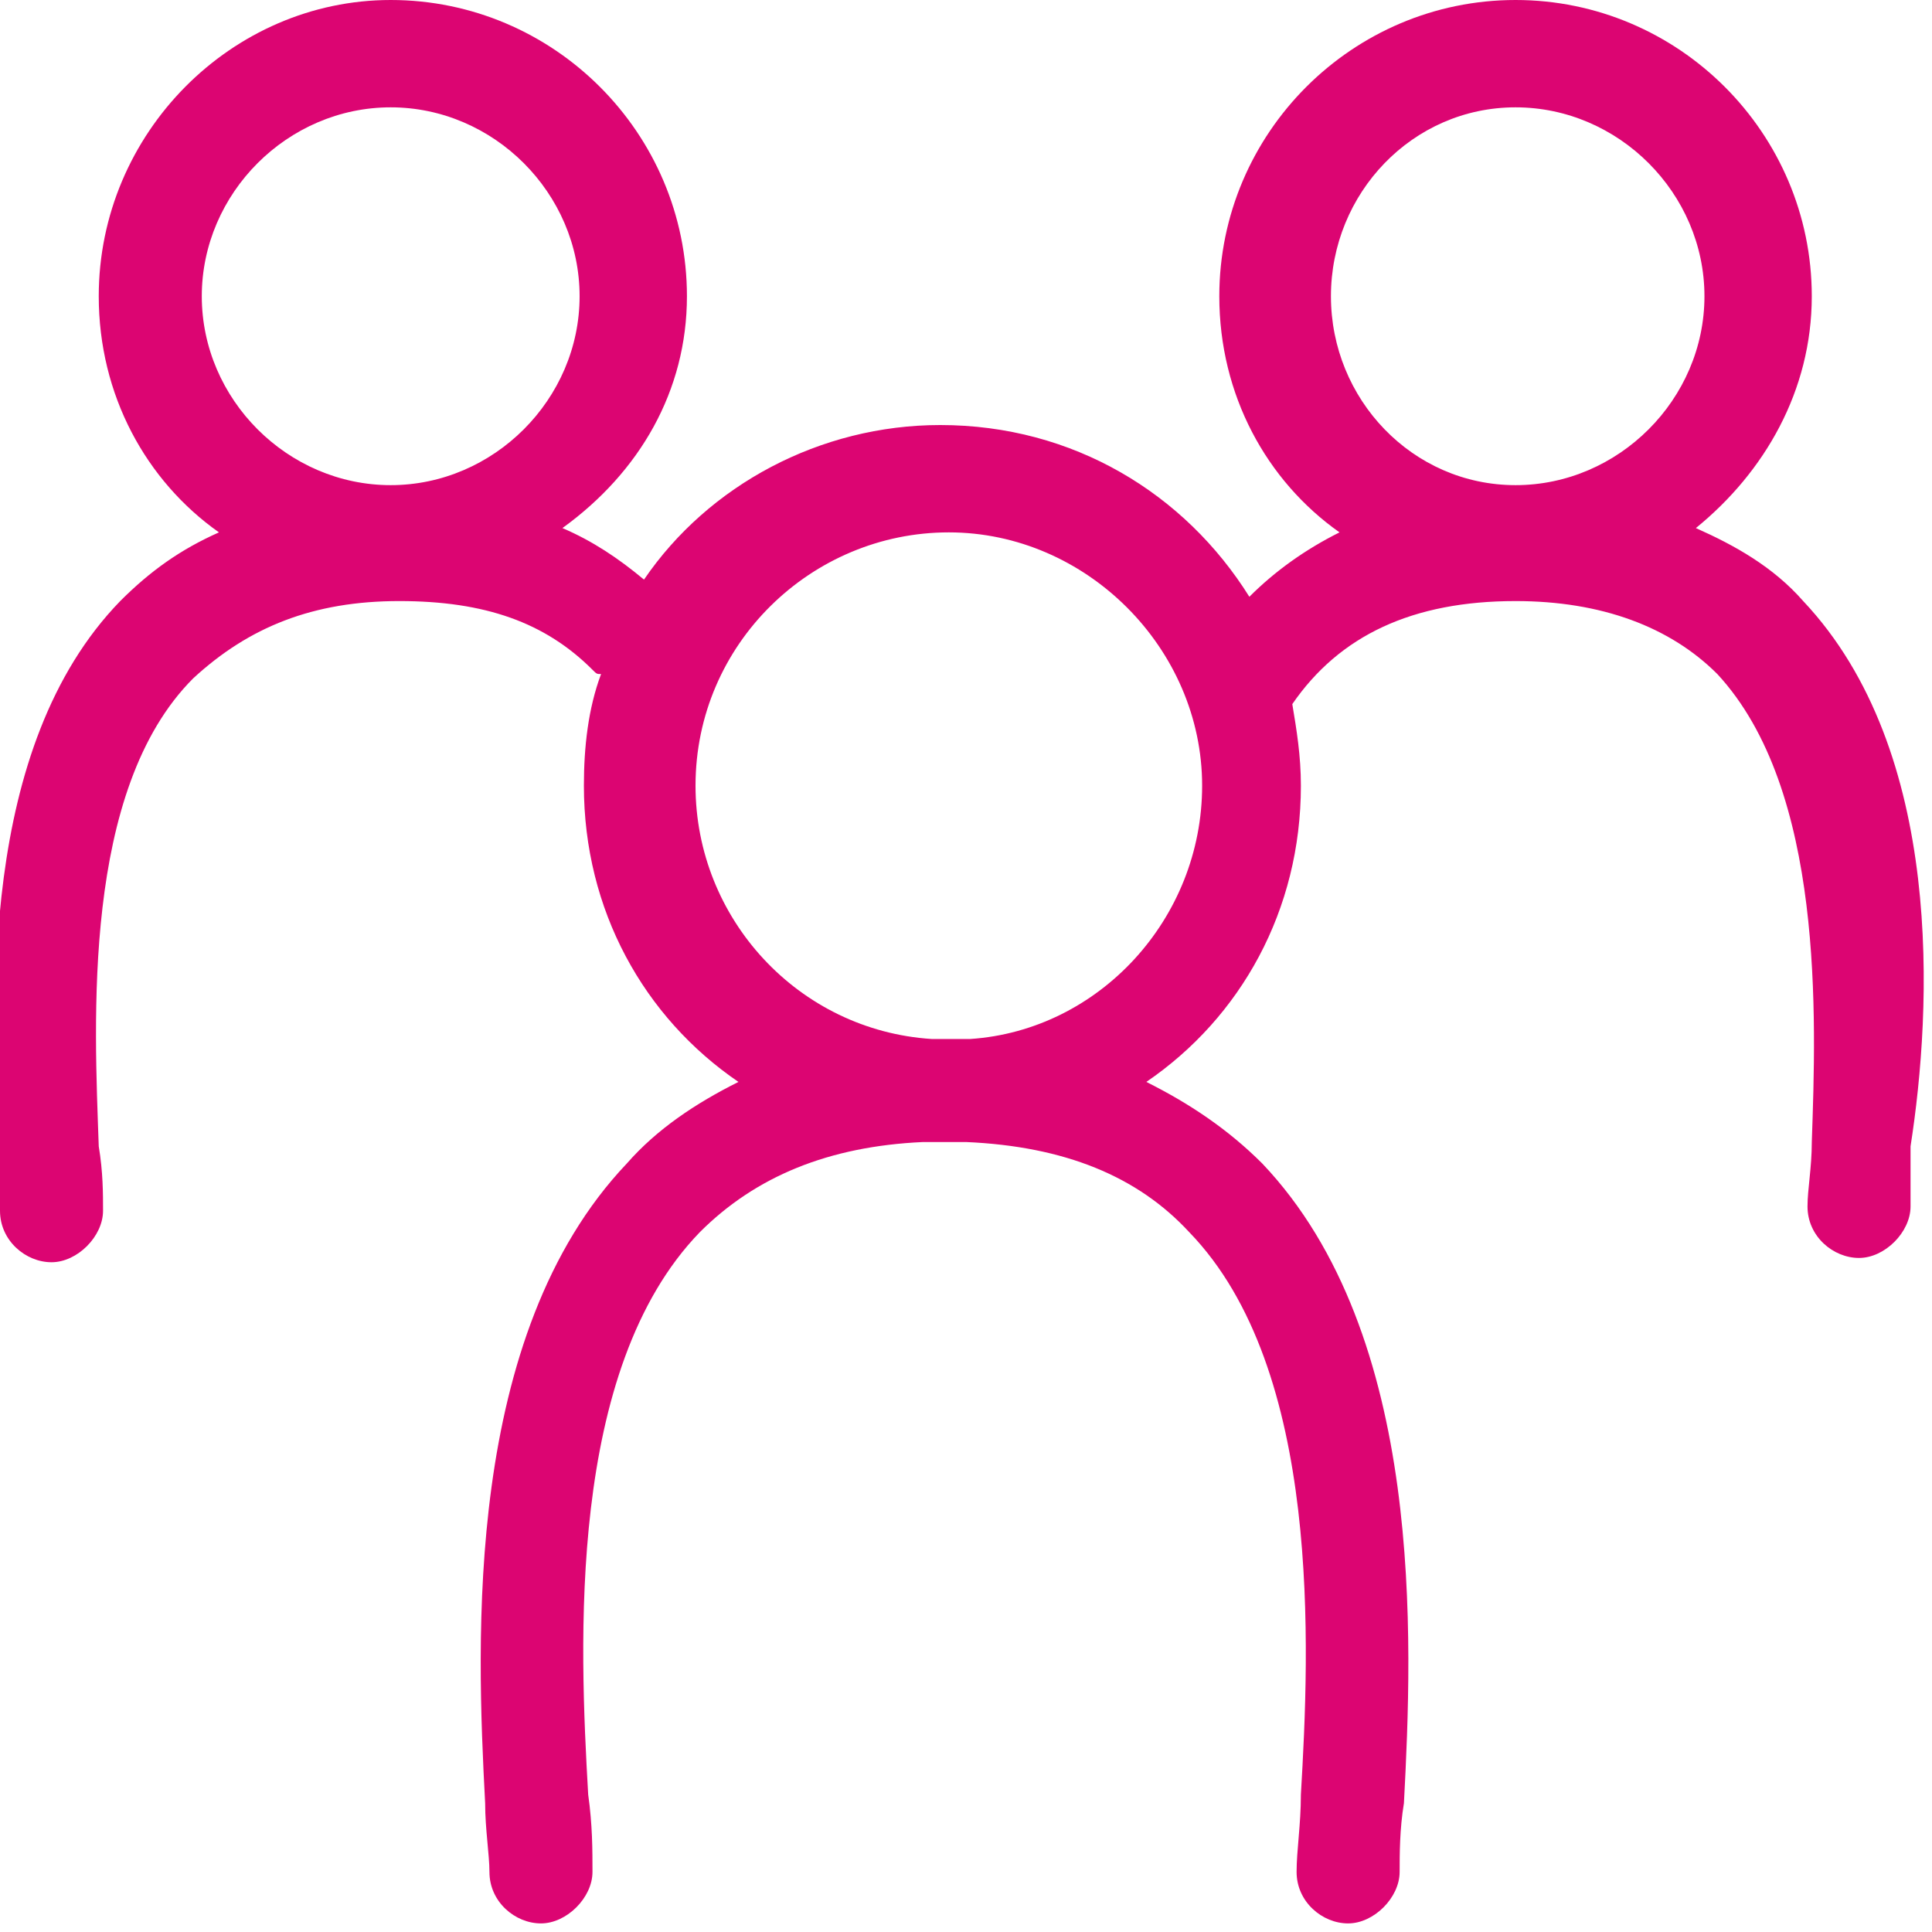 <?xml version="1.0" encoding="utf-8"?>
<!-- Generator: Adobe Illustrator 19.1.0, SVG Export Plug-In . SVG Version: 6.00 Build 0)  -->
<svg version="1.1" id="Layer_1" xmlns="http://www.w3.org/2000/svg" xmlns:xlink="http://www.w3.org/1999/xlink" x="0px" y="0px"
	 viewBox="0 0 45 45" style="enable-background:new 0 0 45 45;" xml:space="preserve">
<style type="text/css">
	.st0{fill:#DC0572;}
	.st1{fill:#6ACAD7;}
	.st2{fill:#DA291C;}
</style>
<path class="st0" d="M42,14c-0.7-0.8-1.6-1.3-2.5-1.7c1.6-1.3,2.7-3.2,2.7-5.4c0-3.8-3.1-6.9-6.9-6.9s-6.9,3.1-6.9,6.9
	c0,2.3,1.1,4.3,2.8,5.5c-0.8,0.4-1.5,0.9-2.1,1.5c-1.5-2.4-4.1-4-7.2-4c-2.8,0-5.4,1.4-6.9,3.6c-0.6-0.5-1.2-0.9-1.9-1.2
	C14.9,11,16,9.1,16,6.9C16,3.1,12.9,0,9.1,0C5.4,0,2.3,3.1,2.3,6.9c0,2.3,1.1,4.3,2.8,5.5c-0.9,0.4-1.6,0.9-2.3,1.6
	c-3.3,3.4-3,9.5-2.8,12.8c0,0.5,0,1,0,1.4c0,0.7,0.6,1.2,1.2,1.2s1.2-0.6,1.2-1.2c0-0.4,0-0.9-0.1-1.5c-0.1-2.9-0.4-8.3,2.2-10.9
	C5.8,14.6,7.3,14,9.3,14c2,0,3.4,0.5,4.5,1.6c0.1,0.1,0.1,0.1,0.2,0.1c-0.3,0.8-0.4,1.7-0.4,2.6c0,2.9,1.4,5.4,3.6,6.9
	c-1,0.5-1.9,1.1-2.6,1.9c-3.8,4-3.5,11.1-3.3,14.9c0,0.6,0.1,1.2,0.1,1.6c0,0.7,0.6,1.2,1.2,1.2s1.2-0.6,1.2-1.2
	c0-0.5,0-1.1-0.1-1.8c-0.2-3.5-0.5-9.9,2.6-13.1c1.3-1.3,3-2,5.2-2.1c0.2,0,0.3,0,0.5,0c0.2,0,0.3,0,0.5,0c2.3,0.1,4,0.8,5.2,2.1
	c3.1,3.2,2.8,9.7,2.6,13.1c0,0.7-0.1,1.3-0.1,1.8c0,0.7,0.6,1.2,1.2,1.2s1.2-0.6,1.2-1.2c0-0.4,0-1,0.1-1.6
	c0.2-3.8,0.5-10.9-3.3-14.9c-0.8-0.8-1.7-1.4-2.7-1.9c2.2-1.5,3.6-4,3.6-6.9c0-0.7-0.1-1.3-0.2-1.9c0,0,0,0,0,0
	c1.1-1.6,2.8-2.4,5.2-2.4c2,0,3.6,0.6,4.7,1.7c2.5,2.7,2.3,8,2.2,10.9c0,0.6-0.1,1.1-0.1,1.5c0,0.7,0.6,1.2,1.2,1.2s1.2-0.6,1.2-1.2
	c0-0.4,0-0.8,0-1.4C45,23.5,45.3,17.5,42,14z M9.1,2.5c2.4,0,4.4,2,4.4,4.4s-2,4.4-4.4,4.4s-4.4-2-4.4-4.4S6.7,2.5,9.1,2.5z
	 M22.6,24.2c-0.1,0-0.3,0-0.4,0c-0.2,0-0.3,0-0.5,0c-3.1-0.2-5.5-2.8-5.5-5.9c0-3.3,2.7-5.9,5.9-5.9s5.9,2.7,5.9,5.9
	C28,21.4,25.6,24,22.6,24.2z M35.3,2.5c2.4,0,4.4,2,4.4,4.4s-2,4.4-4.4,4.4S31,9.3,31,6.9S32.9,2.5,35.3,2.5z"/>
</svg>
